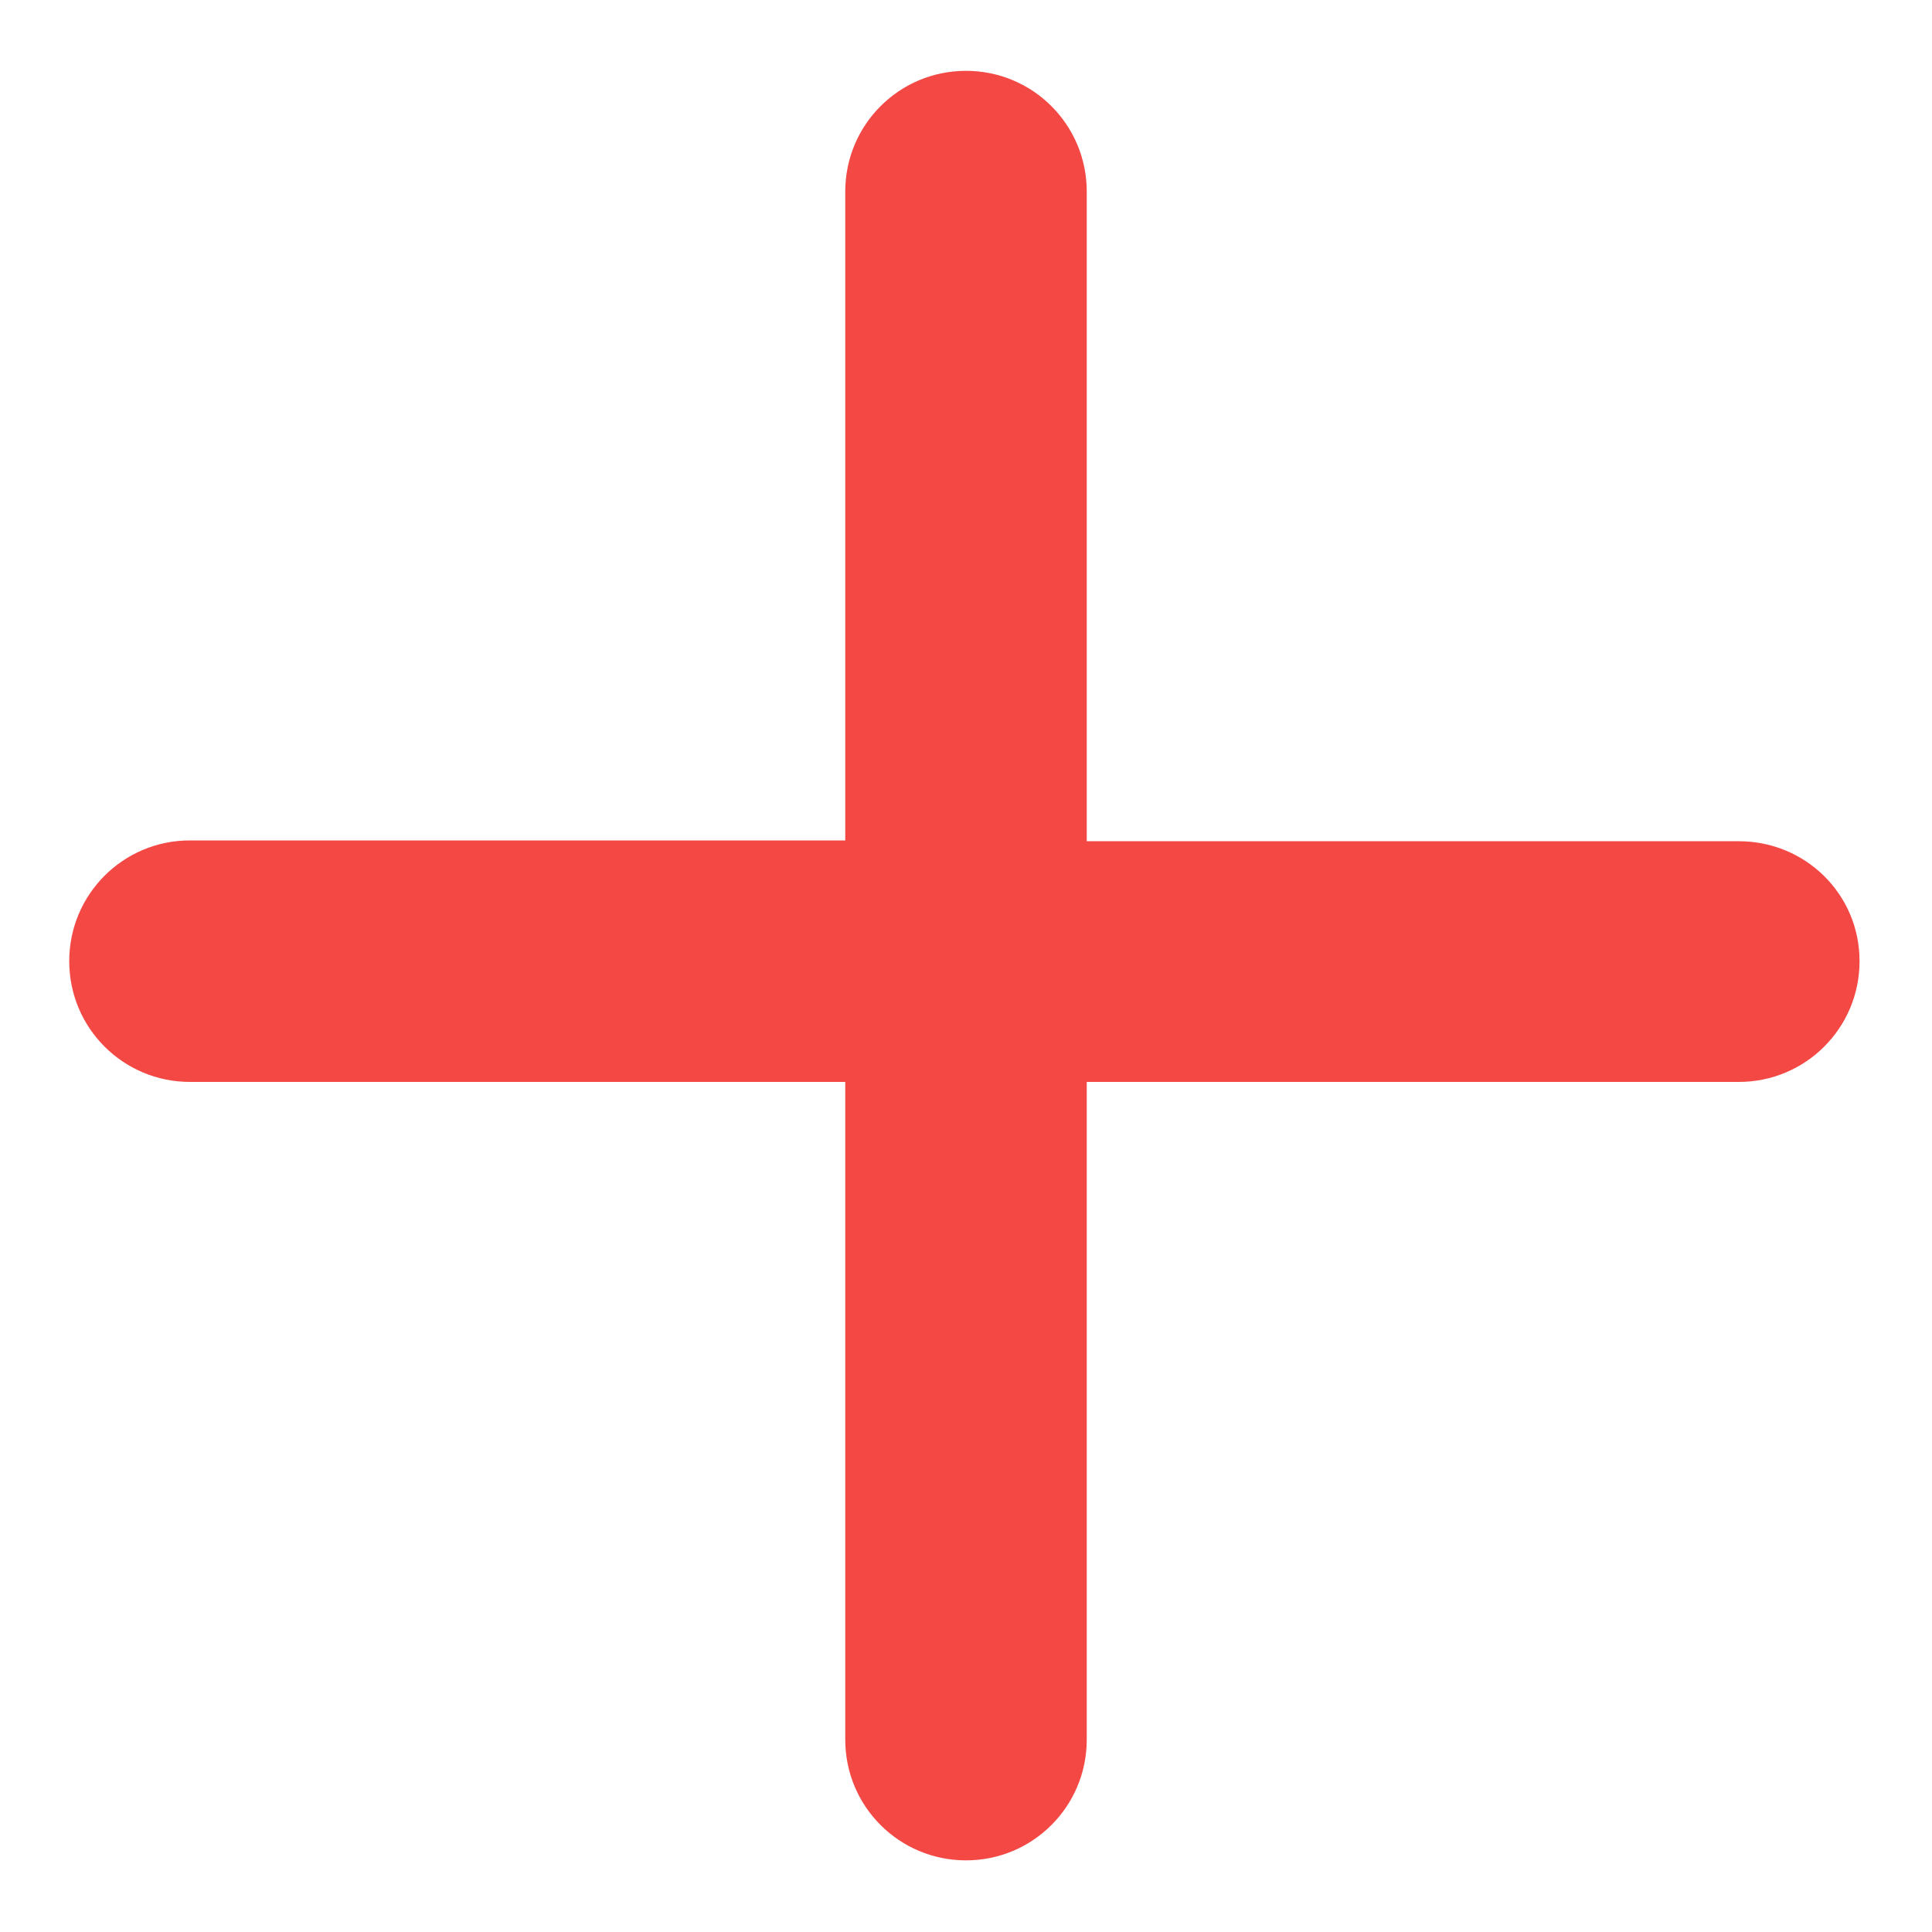<svg version="1.1" xmlns="http://www.w3.org/2000/svg" xmlns:xlink="http://www.w3.org/1999/xlink" 
x="0px" y="0px" viewBox="0 0 24 24" style="enable-background:new 0 0 24 24;" xml:space="preserve">
<style type="text/css">.st0{fill:#f34844;}</style>
<g>
	<path class="st0" d="M21.6,10.45h-8.1V2.38c0-0.83-0.67-1.5-1.5-1.5s-1.5,0.67-1.5,1.5v8.06H2.36c-0.83,0-1.5,0.67-1.5,1.5s0.67,1.5,1.5,1.5
		h8.14v8.17c0,0.83,0.67,1.5,1.5,1.5s1.5-0.67,1.5-1.5v-8.17h8.1c0.83,0,1.5-0.67,1.5-1.5S22.43,10.45,21.6,10.45z"/>
</g>
</svg>
